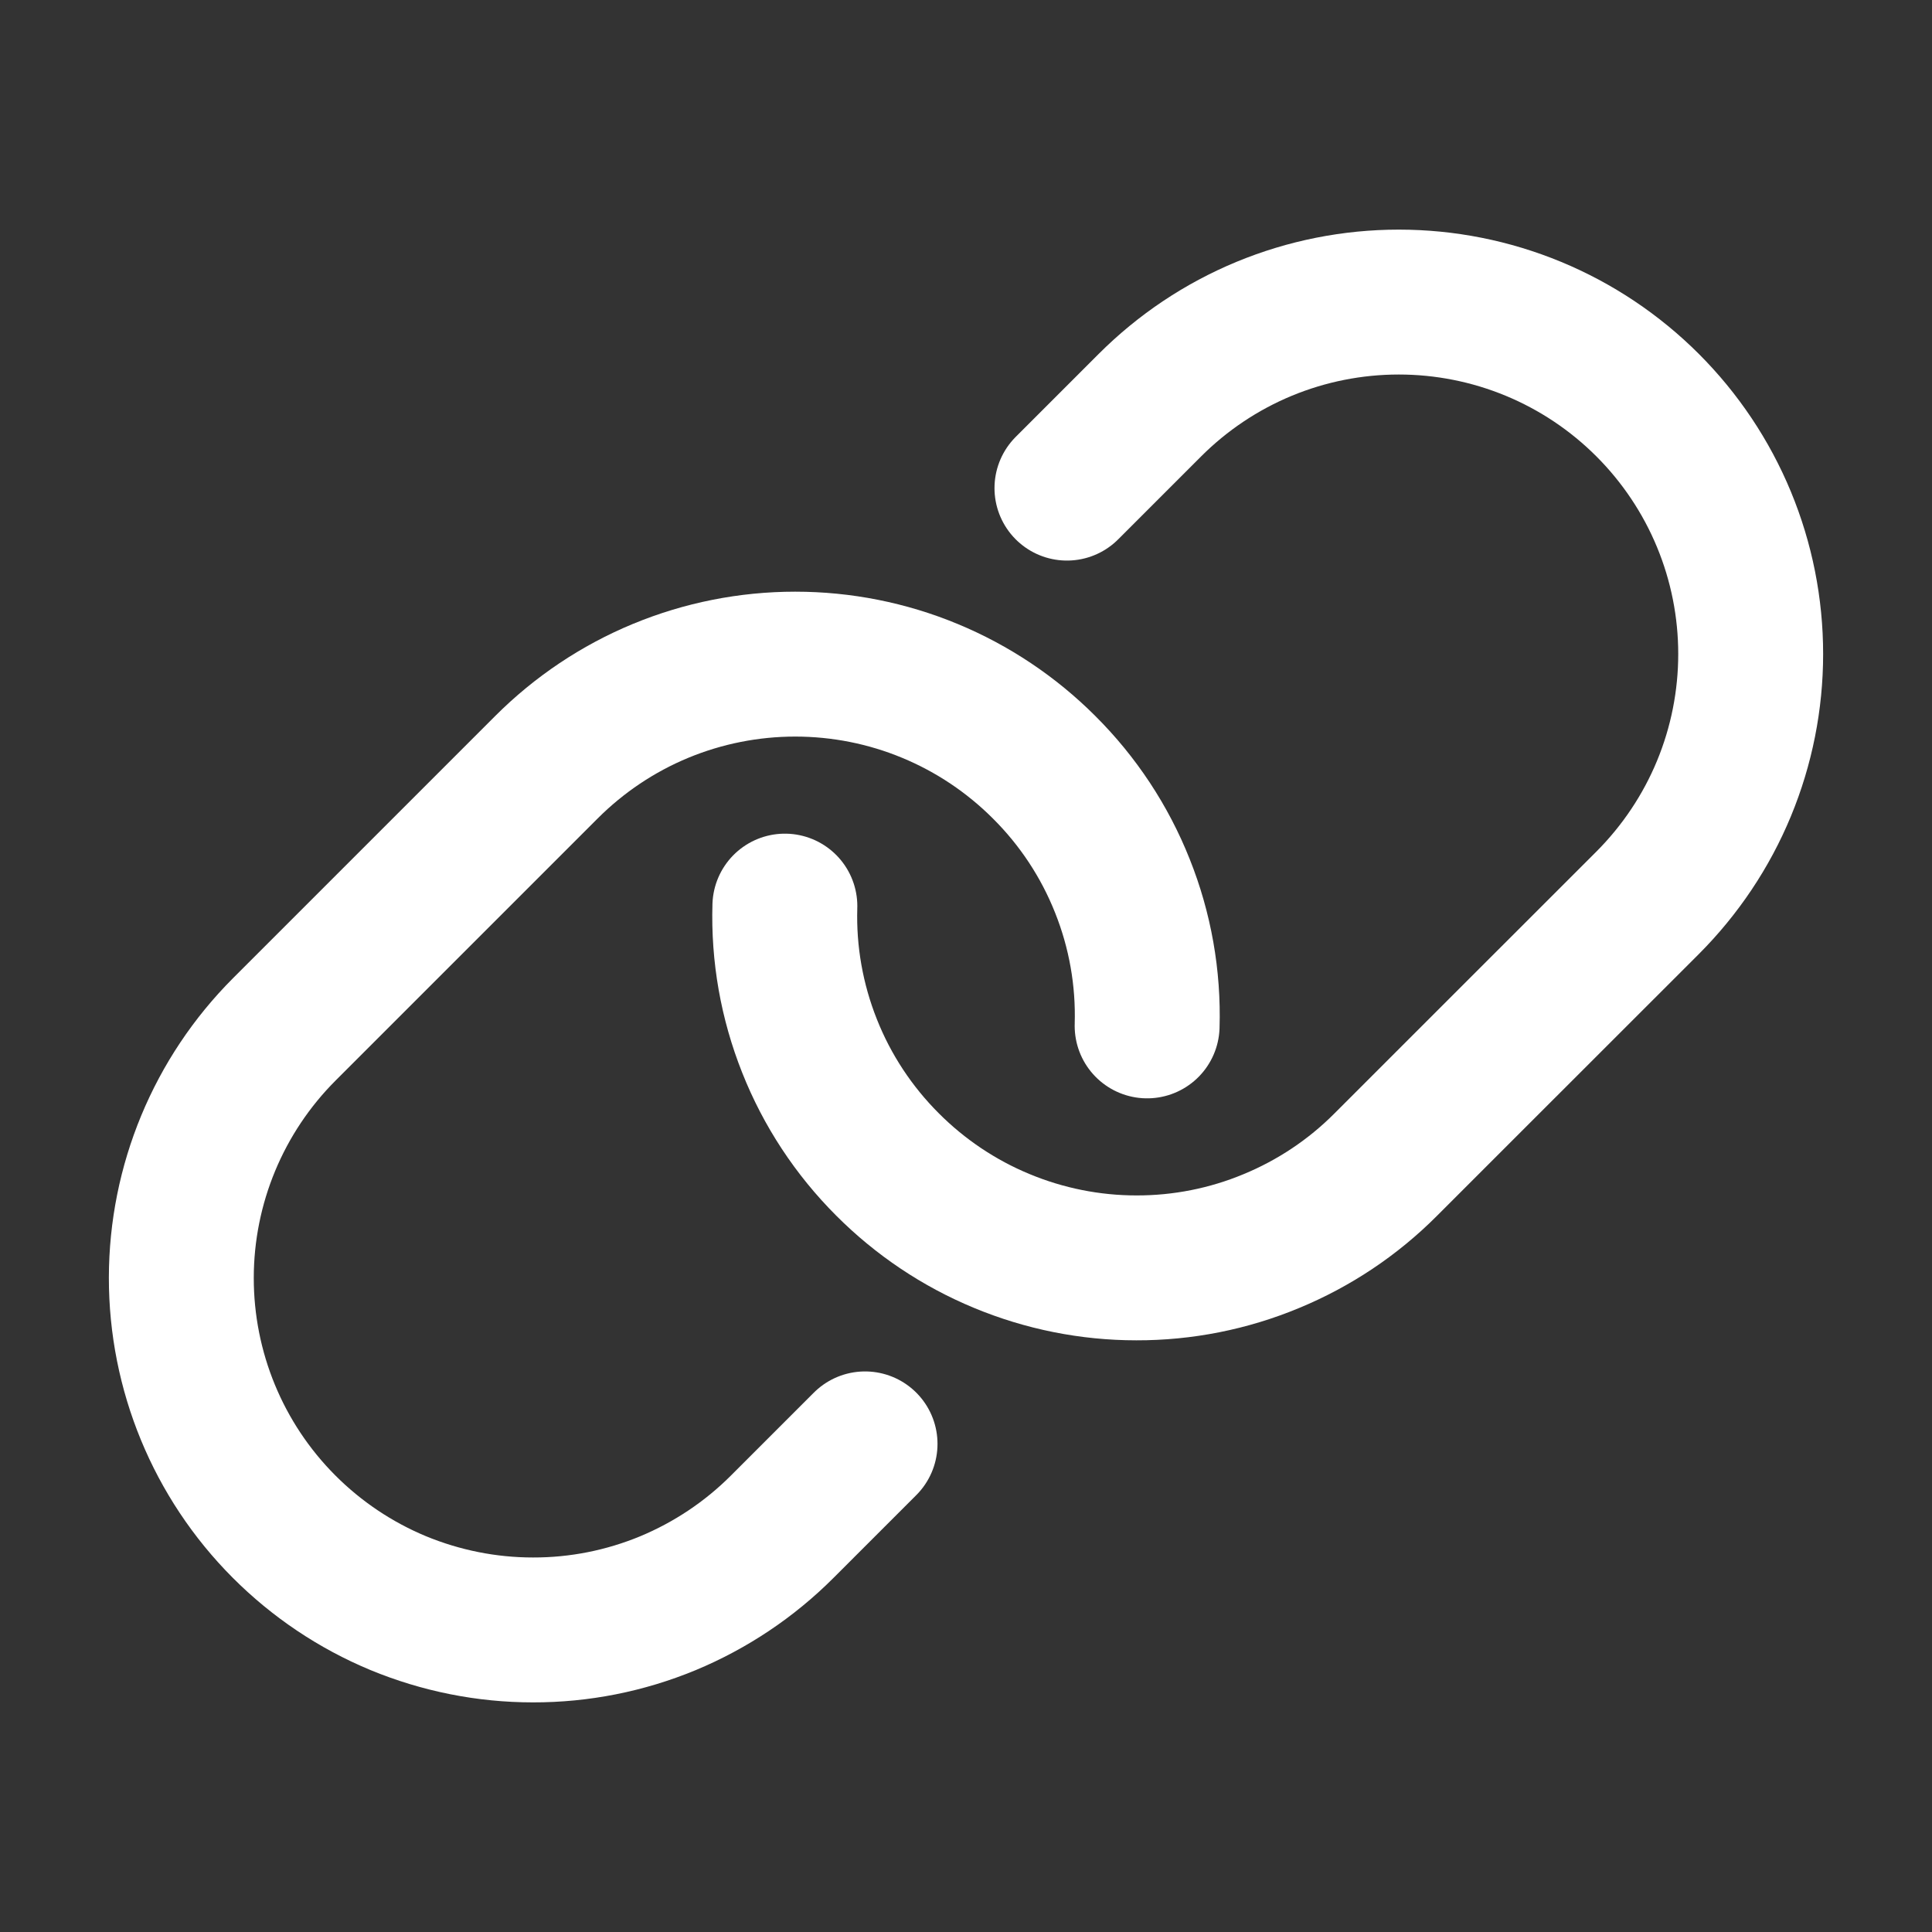<svg width="20" height="20" viewBox="0 0 20 20" fill="none" xmlns="http://www.w3.org/2000/svg">
<rect x="0" y="0" width="20" height="20" fill="#333333" stroke="none"/>
<path d="M11.045 5.053L11.904 4.194C12.242 3.856 12.644 3.587 13.086 3.404C13.528 3.221 14.002 3.127 14.48 3.127C14.959 3.127 15.432 3.221 15.874 3.404C16.316 3.587 16.718 3.856 17.056 4.194C17.394 4.532 17.663 4.934 17.846 5.376C18.029 5.818 18.123 6.291 18.123 6.77C18.123 7.248 18.029 7.722 17.846 8.164C17.663 8.606 17.394 9.007 17.056 9.346L15.151 11.25L14.343 12.058C14.005 12.397 13.603 12.665 13.16 12.848C12.718 13.032 12.243 13.126 11.764 13.125C11.286 13.125 10.811 13.03 10.369 12.846C9.927 12.663 9.525 12.393 9.187 12.054C8.837 11.704 8.562 11.287 8.38 10.827C8.197 10.367 8.11 9.875 8.125 9.38" stroke="white" stroke-width="1.5" stroke-linecap="round" stroke-linejoin="round"/>
<path d="M8.955 14.947L8.096 15.806C7.757 16.145 7.355 16.413 6.913 16.597C6.47 16.78 5.996 16.874 5.517 16.873C5.038 16.873 4.564 16.778 4.121 16.595C3.679 16.411 3.278 16.142 2.939 15.802C2.258 15.119 1.876 14.193 1.877 13.227C1.878 12.262 2.262 11.337 2.944 10.655L5.657 7.942C5.995 7.604 6.396 7.335 6.838 7.152C7.28 6.969 7.754 6.875 8.232 6.875C8.711 6.875 9.185 6.969 9.626 7.152C10.068 7.335 10.47 7.604 10.808 7.942C11.16 8.292 11.436 8.71 11.619 9.171C11.803 9.631 11.89 10.125 11.875 10.62" stroke="white" stroke-width="1.5" stroke-linecap="round" stroke-linejoin="round"/>
</svg>
